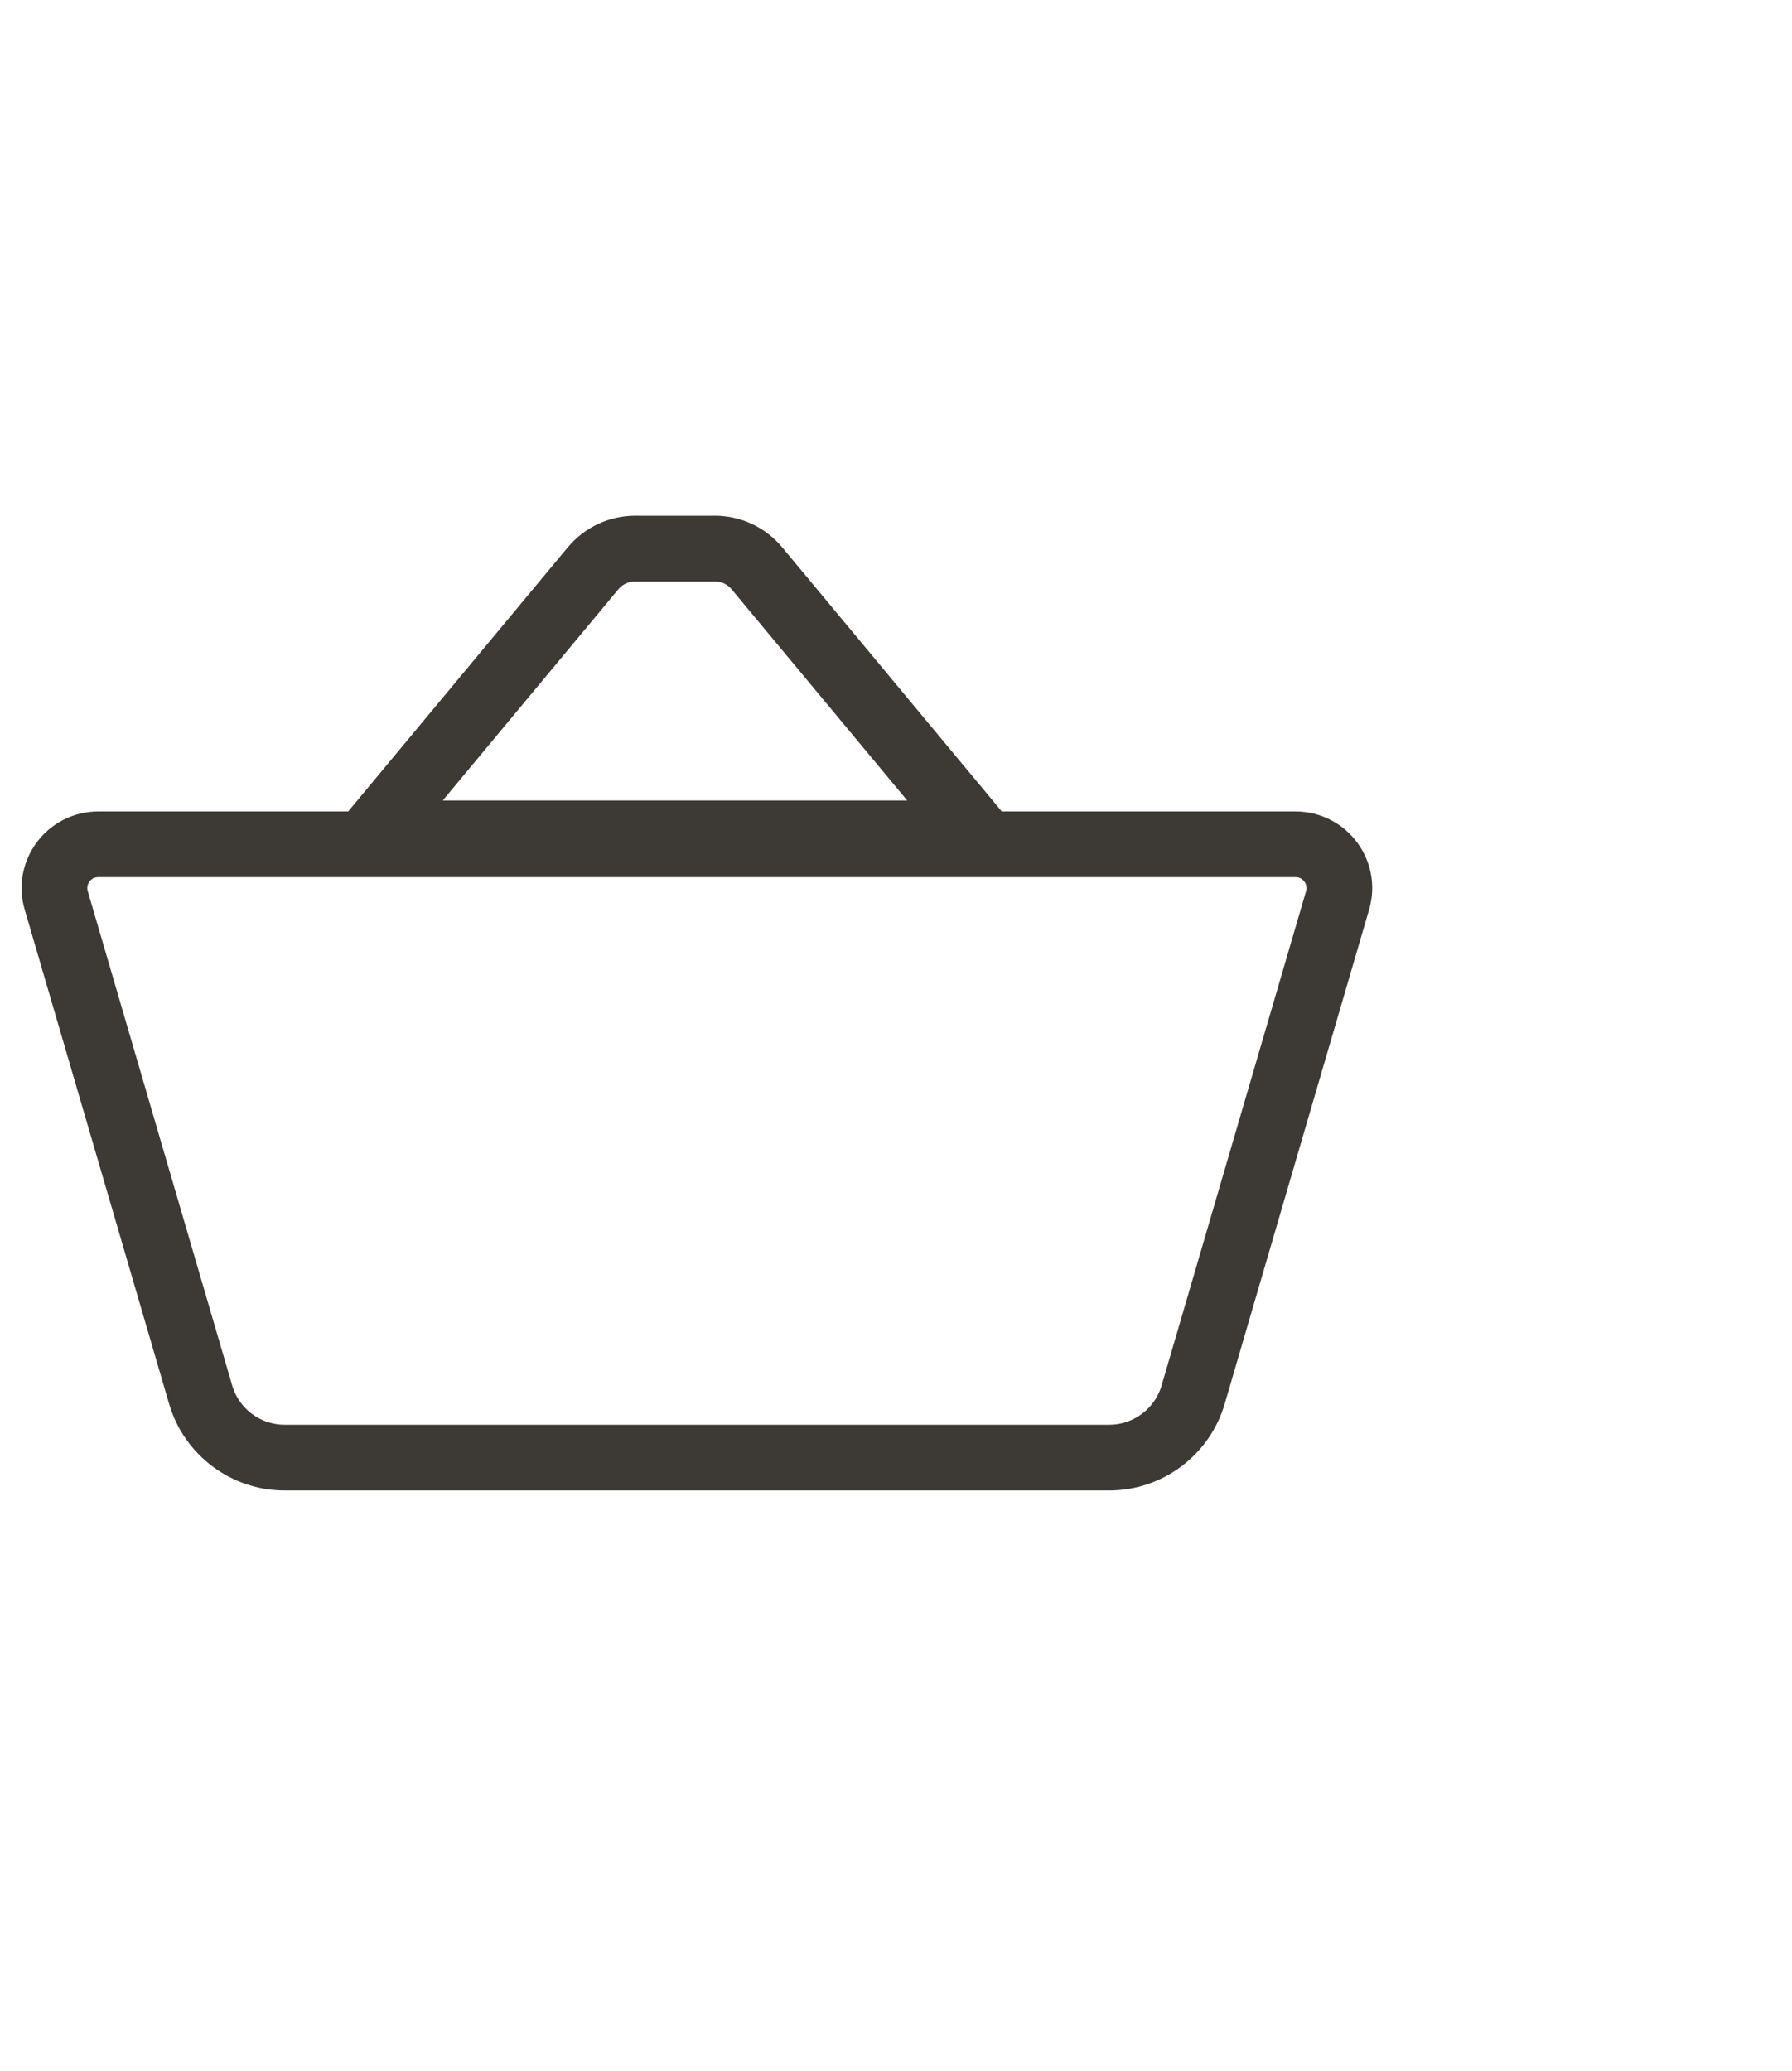 <svg width="45" height="52" viewBox="0 0 45 52" fill="none" xmlns="http://www.w3.org/2000/svg">
<path d="M15.95 13.775H17.951C18.36 13.775 18.747 13.957 19.008 14.271L24.541 20.925H9.359L14.892 14.271C15.154 13.957 15.541 13.775 15.95 13.775Z" stroke="#3D3935" stroke-width="1.65"/>
<path d="M2.468 21.2C1.734 21.2 1.206 21.904 1.412 22.609L5.038 35.017C5.312 35.955 6.172 36.6 7.15 36.6H27.851C28.829 36.6 29.689 35.955 29.963 35.017L33.589 22.609C33.795 21.904 33.267 21.2 32.533 21.2H2.468Z" stroke="#3D3935" stroke-width="1.65" stroke-miterlimit="10" stroke-linecap="round" stroke-linejoin="round"/>
</svg>
